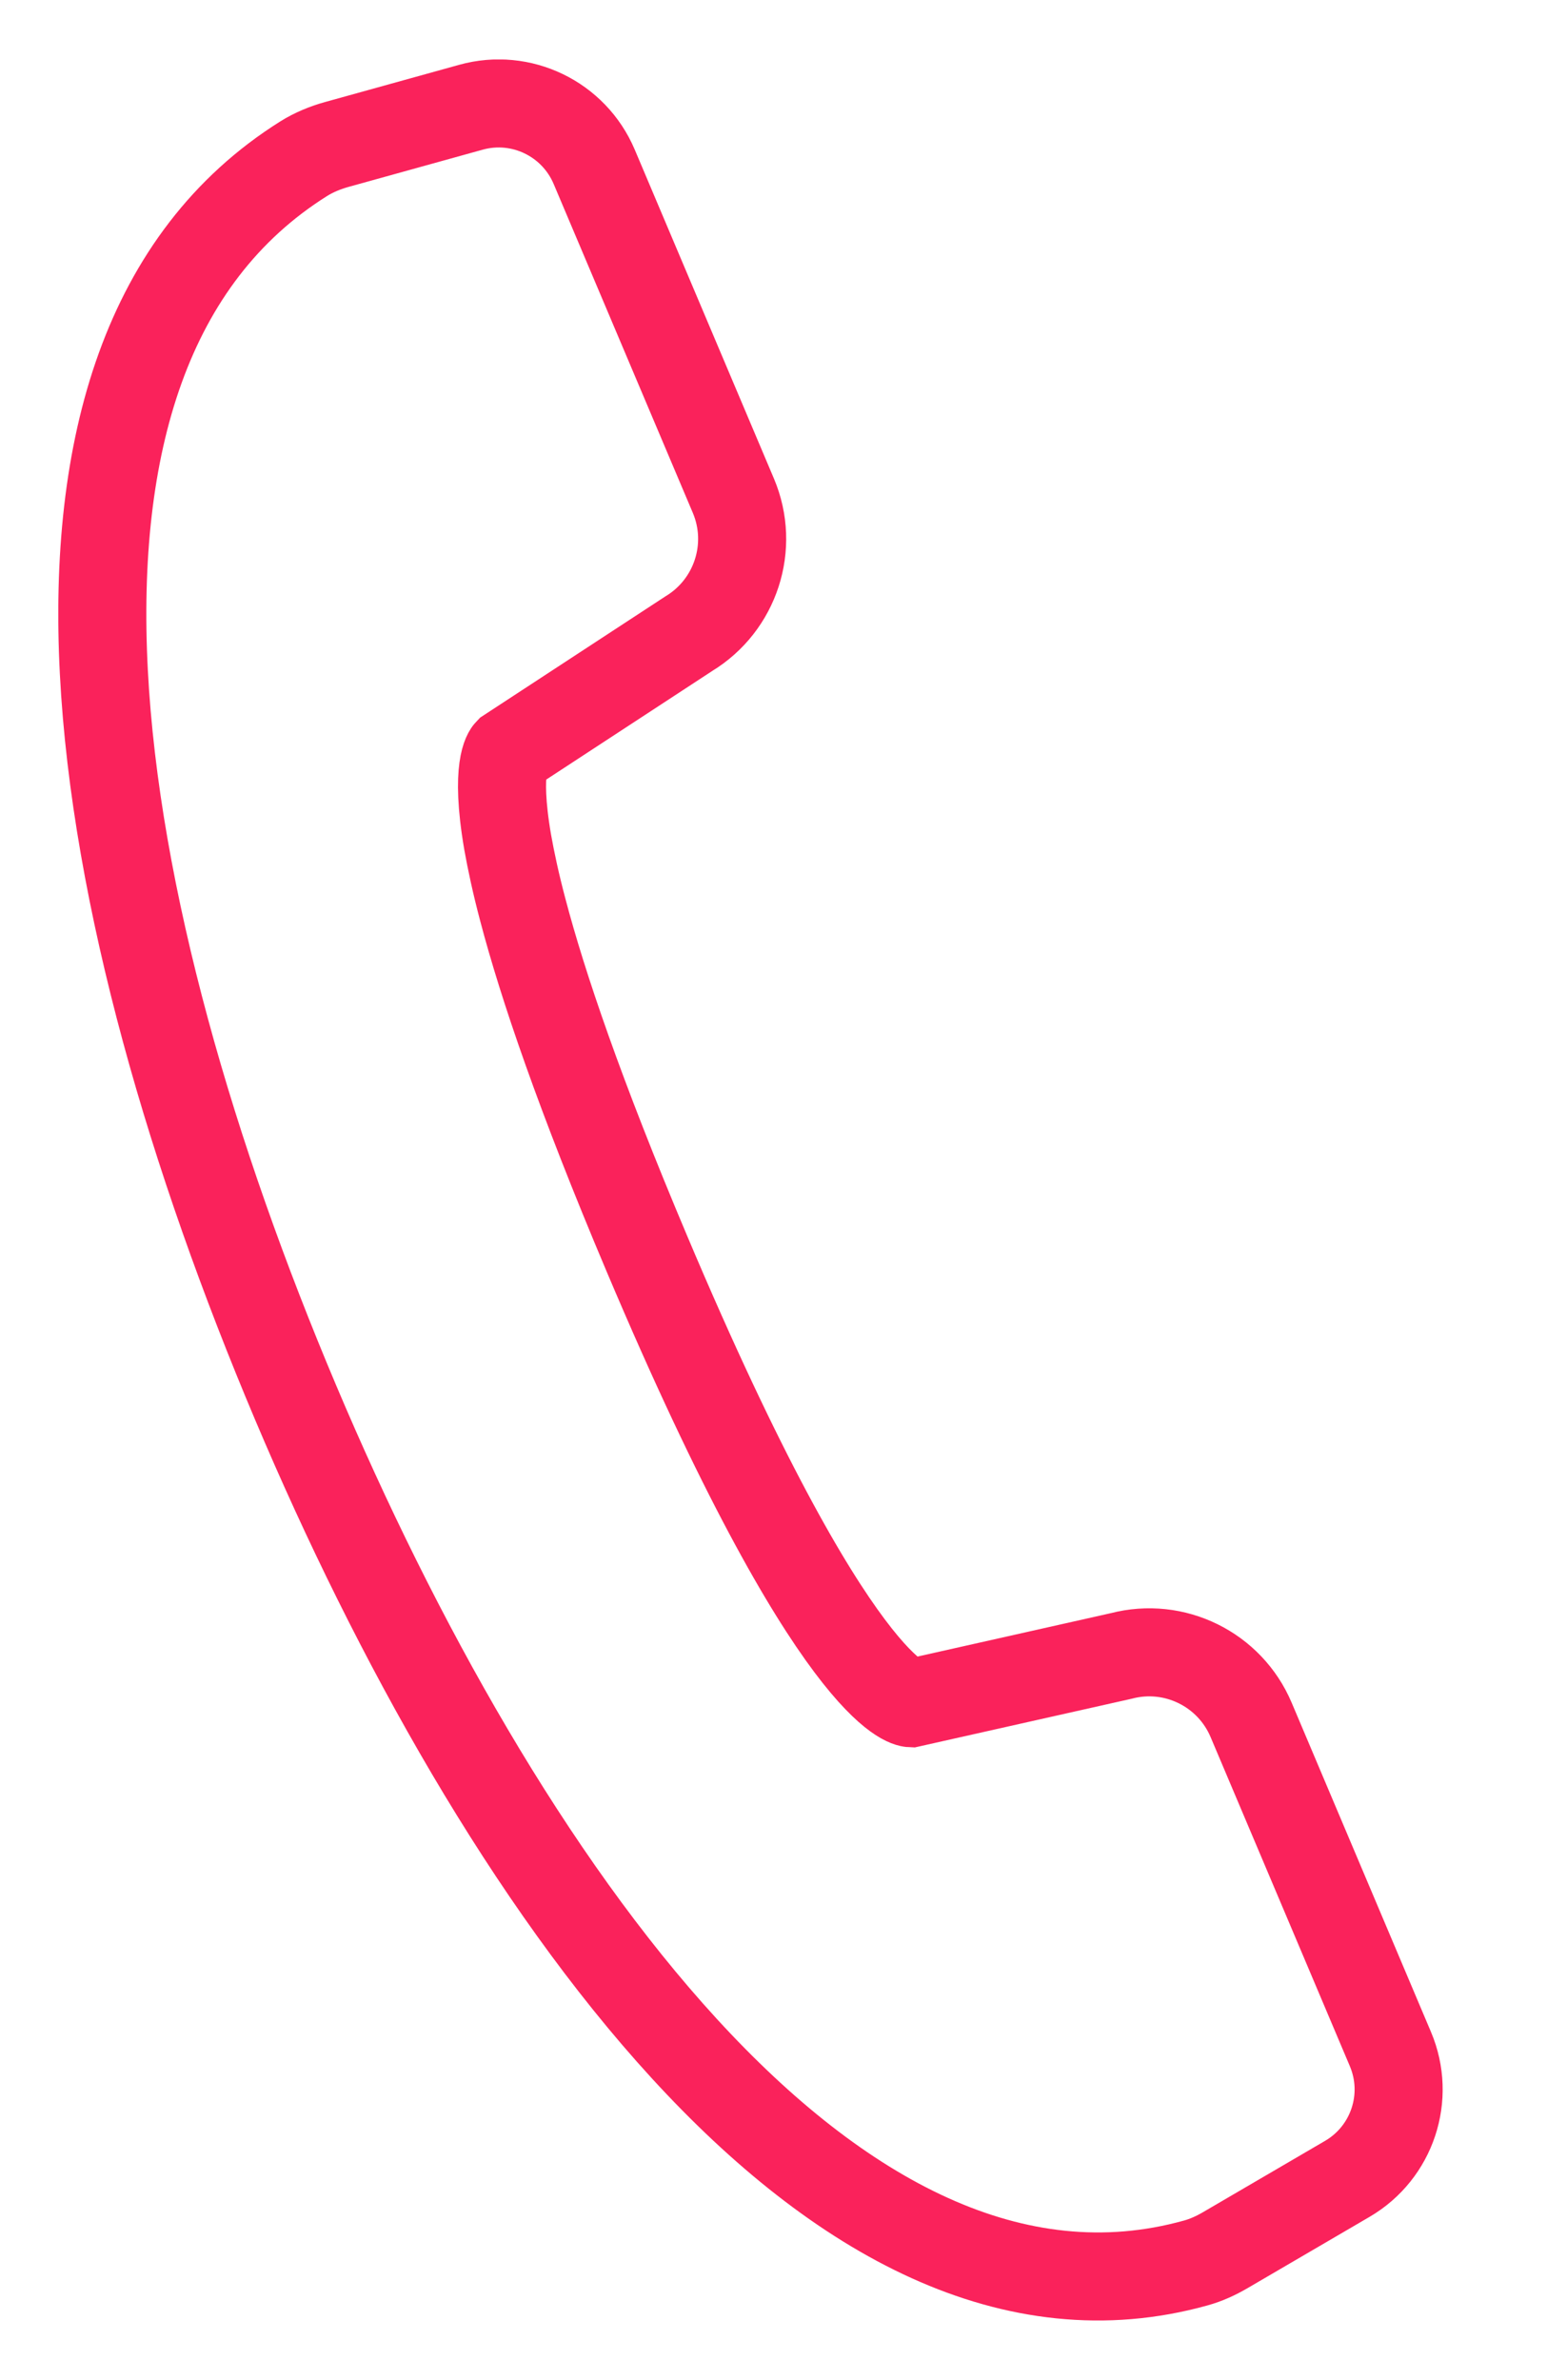 <svg width="13" height="20" viewBox="0 0 13 20" fill="none" xmlns="http://www.w3.org/2000/svg">
<g clip-path="url(#clip0_483_83)">
<path d="M4.266 7.076C4.156 6.436 4.272 6.317 4.272 6.317L5.788 5.325C6.183 5.085 6.343 4.592 6.163 4.166L4.993 1.401C4.822 0.998 4.379 0.784 3.958 0.901L2.83 1.214C2.733 1.241 2.638 1.28 2.553 1.333C-0.102 3 0.75 7.683 2.484 11.785C4.171 15.774 6.989 19.867 10.048 19.016C10.135 18.992 10.218 18.954 10.295 18.909L11.322 18.309C11.7 18.088 11.855 17.621 11.684 17.218L10.514 14.453C10.334 14.027 9.869 13.798 9.422 13.915L7.654 14.312C7.654 14.312 7.022 14.286 5.437 10.537C4.871 9.198 4.56 8.278 4.394 7.648C4.334 7.422 4.294 7.233 4.266 7.076Z" stroke="#FA225B" stroke-width="0.74" stroke-miterlimit="10" stroke-linecap="square"/>
</g>
<defs>
<clipPath id="clip0_483_83">
<rect width="11.633" height="19" fill="white" transform="translate(0.49 0.5)"/>
</clipPath>
</defs>
</svg>
